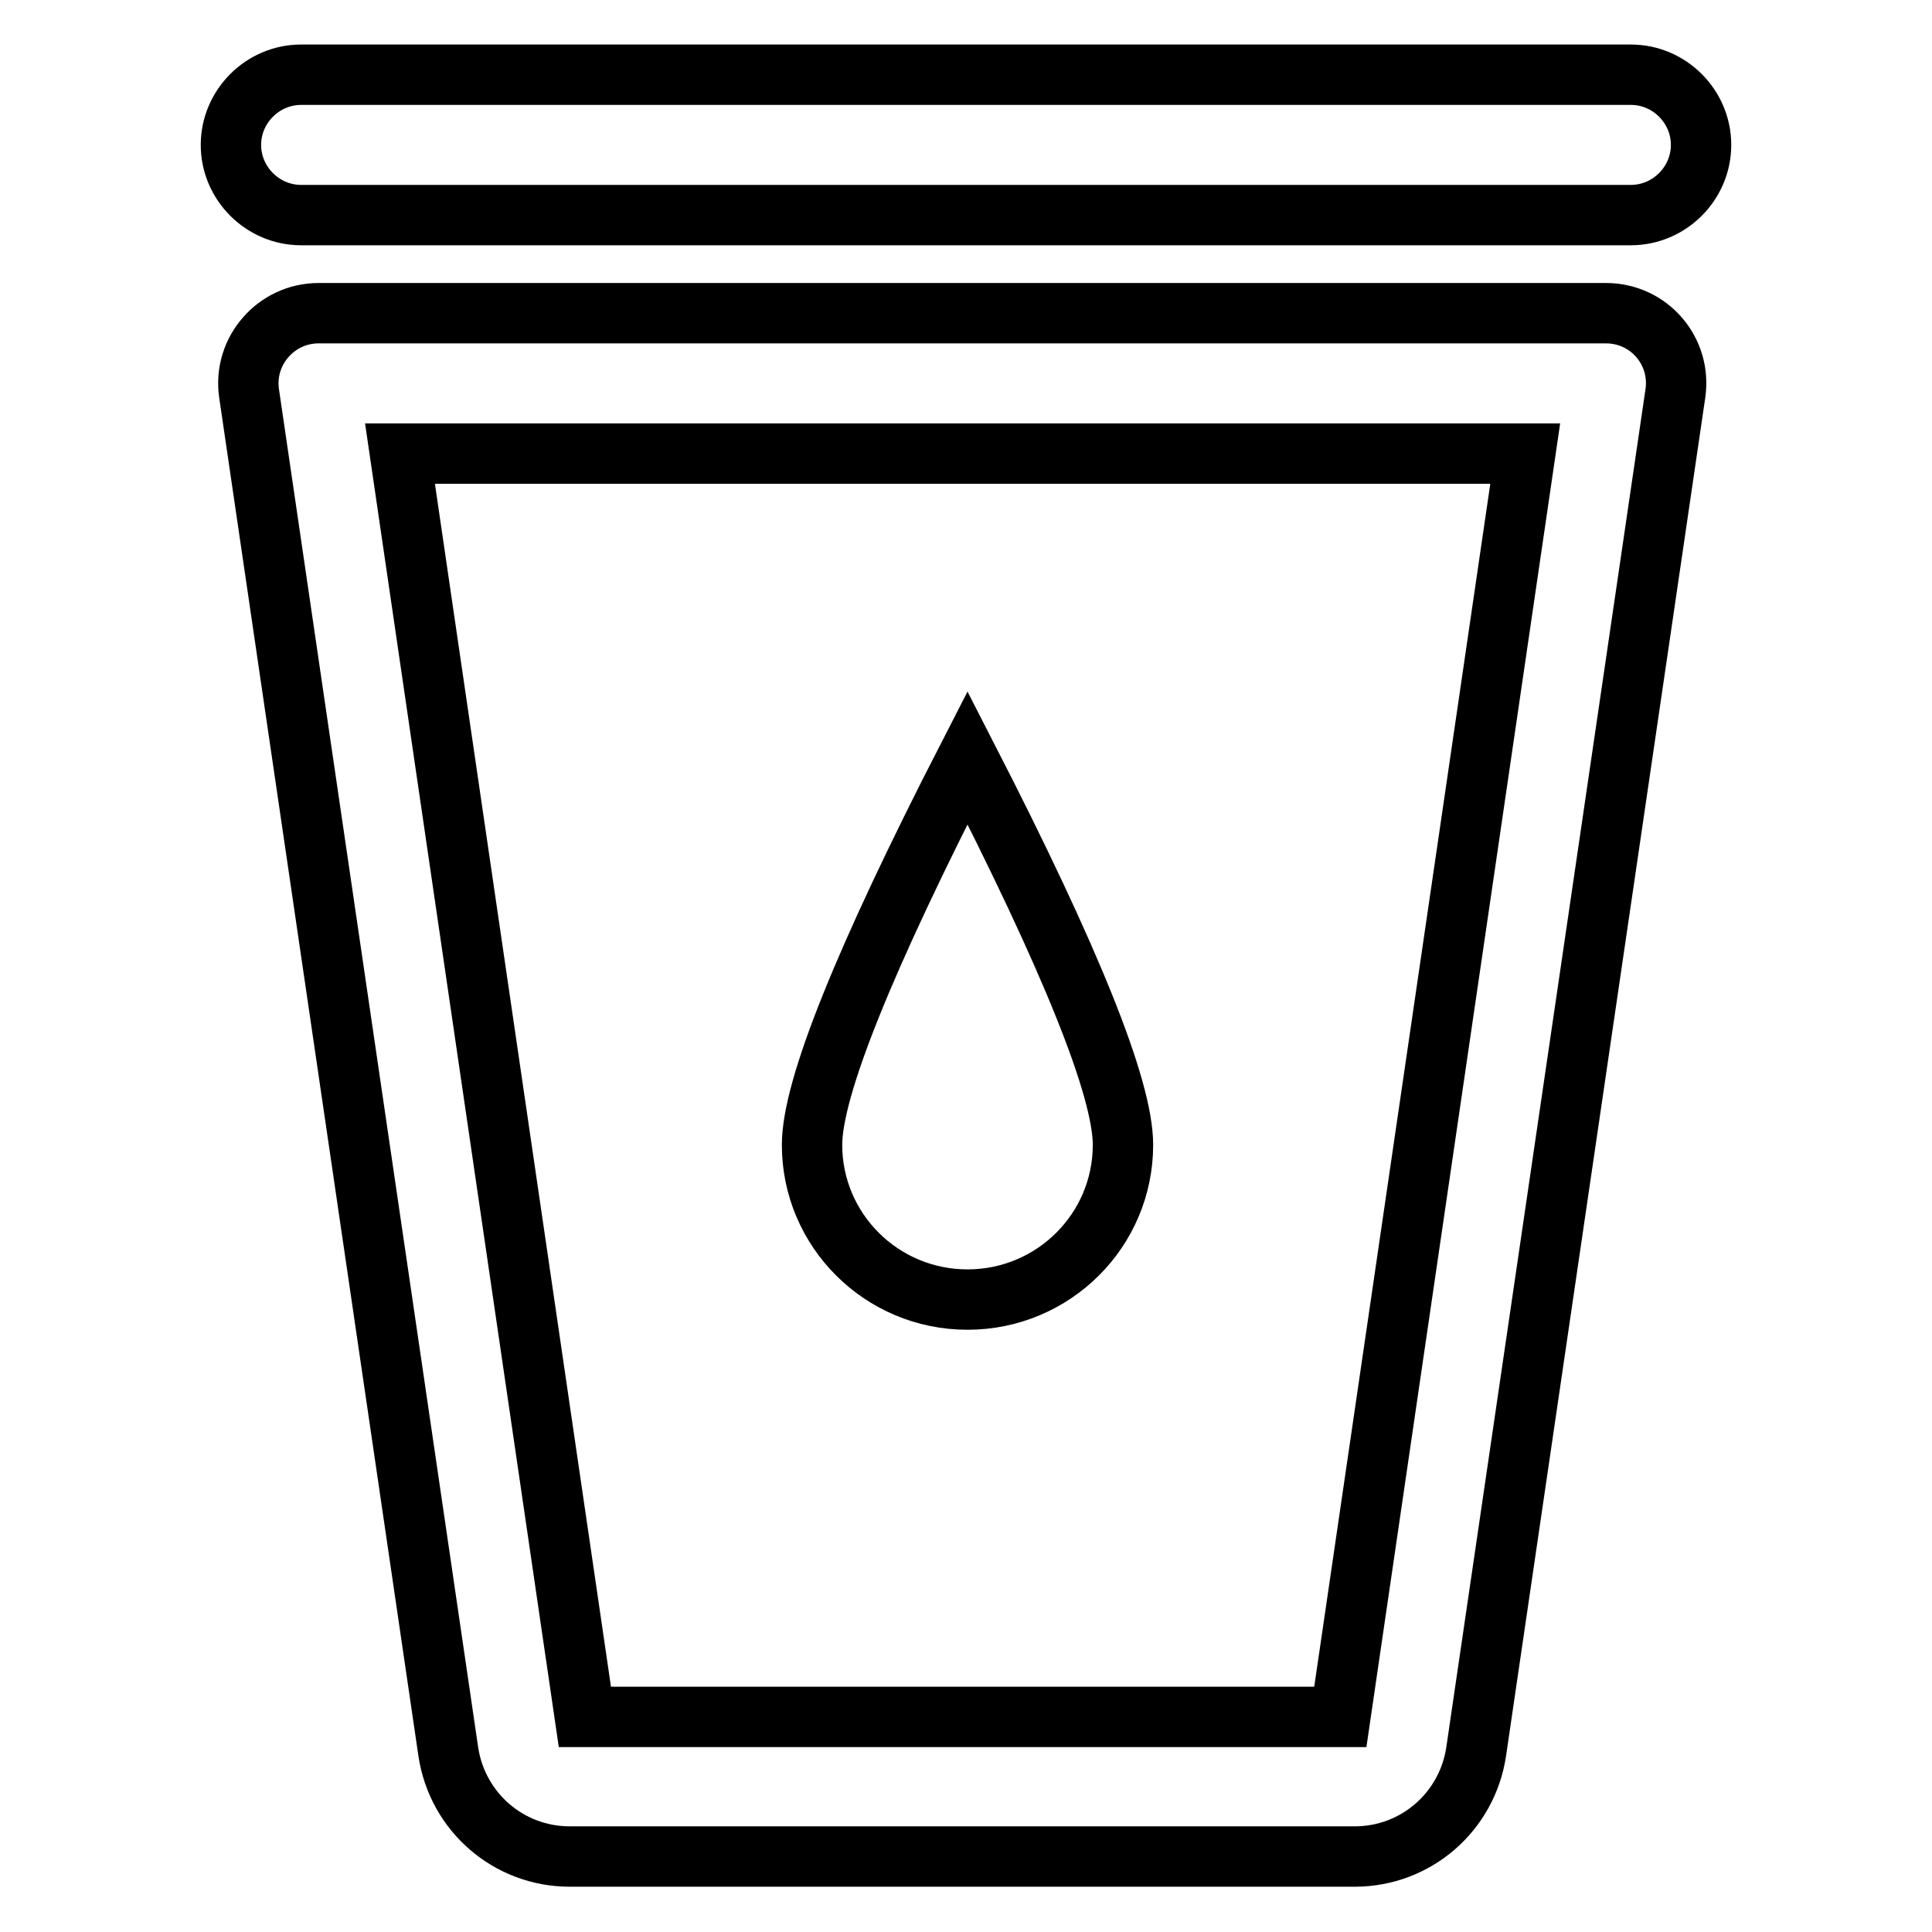 <?xml version="1.0" encoding="utf-8"?>
<!-- Svg Vector Icons : http://www.onlinewebfonts.com/icon -->
<!DOCTYPE svg PUBLIC "-//W3C//DTD SVG 1.1//EN" "http://www.w3.org/Graphics/SVG/1.1/DTD/svg11.dtd">
<svg version="1.1" xmlns="http://www.w3.org/2000/svg" xmlns:xlink="http://www.w3.org/1999/xlink" x="0px" y="0px" viewBox="0 0 256 256" enable-background="new 0 0 256 256" xml:space="preserve">
<g> <path stroke-width="8" fill-opacity="0" stroke="#000000"  d="M128.2,100.4c13.7,26.7,20.6,43.8,20.6,51.3c0,11.3-9.2,20.5-20.6,20.5c-11.4,0-20.6-9.2-20.6-20.5 C107.6,144.2,114.5,127.1,128.2,100.4z"/> <path stroke-width="8" fill-opacity="0" stroke="#000000"  d="M53,60.1l24.5,167.4h100.1l24.5-167.4H53z M42.2,41.5h170.6c5.7,0,10,5,9.2,10.6l-26.4,180 c-1.2,8-8,13.9-16.1,13.9H75.5c-8.1,0-14.9-5.9-16.1-13.9L33,52.1C32.2,46.5,36.6,41.5,42.2,41.5z M39.9,28.5 c-5.1,0-9.3-4.2-9.3-9.3c0-5.1,4.2-9.3,9.3-9.3h176.2c5.1,0,9.3,4.2,9.3,9.3c0,5.1-4.2,9.3-9.3,9.3H39.9z"/></g>
</svg>